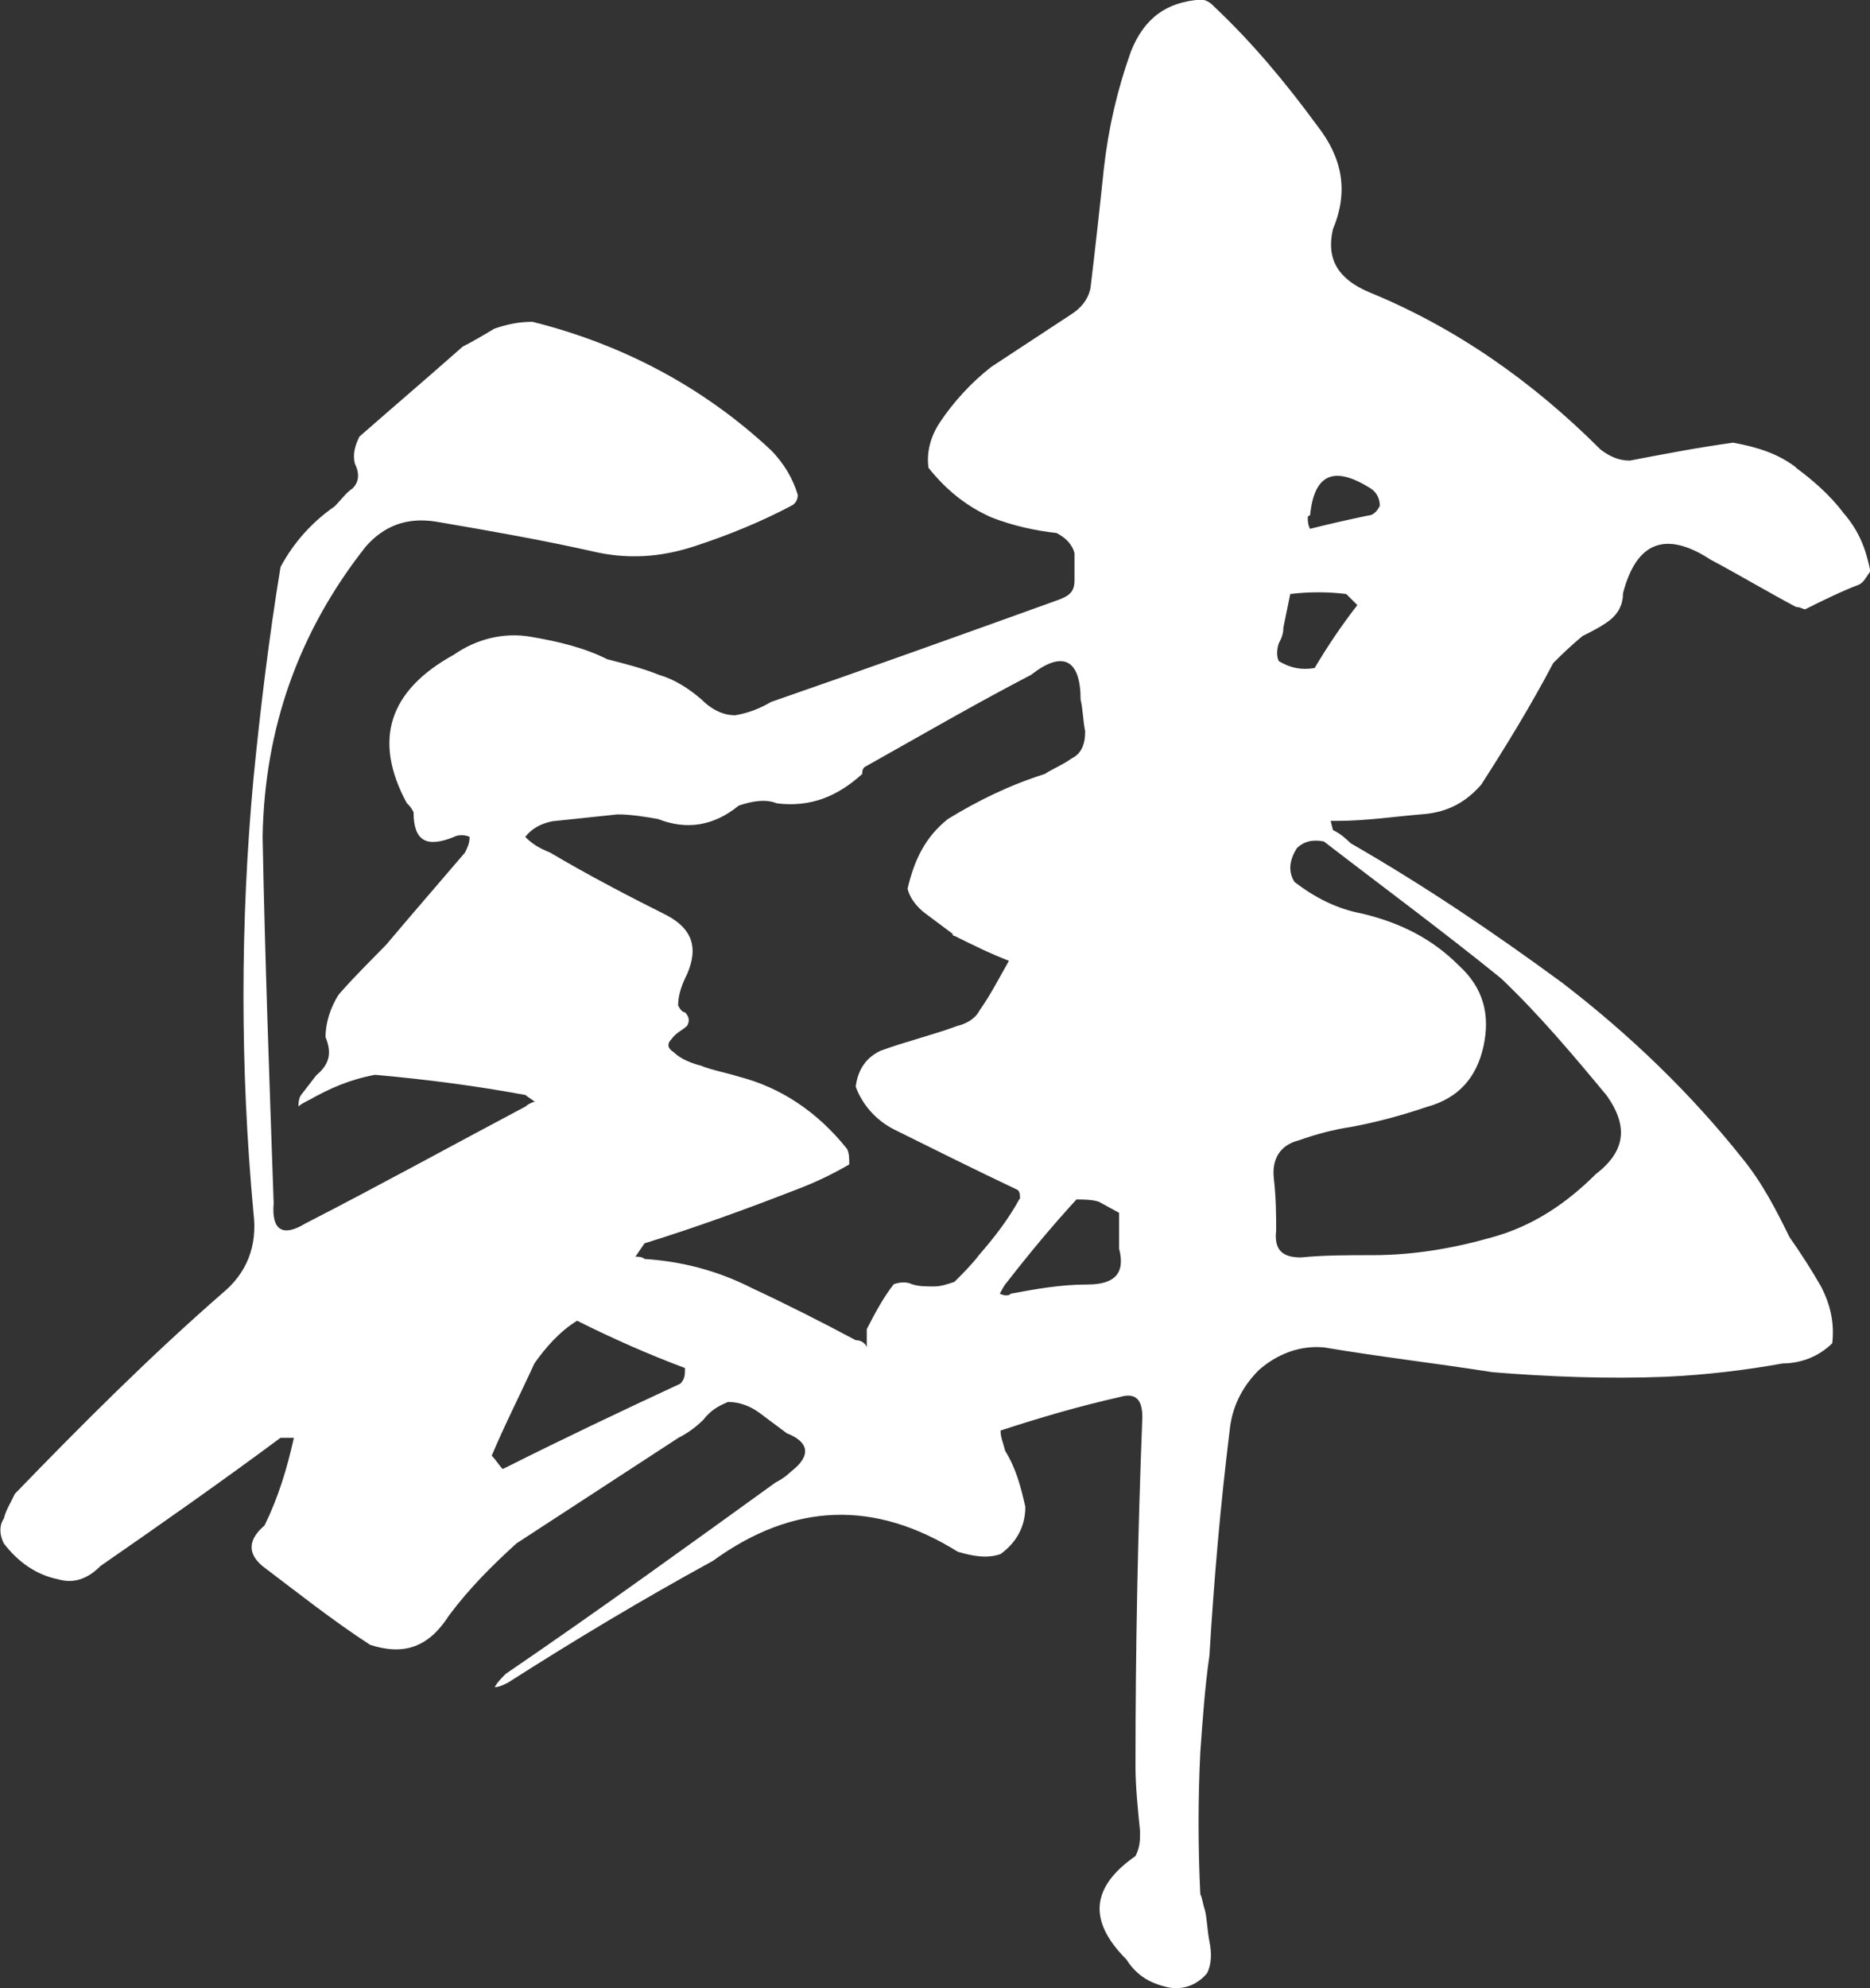 <?xml version="1.0" encoding="UTF-8"?>
<svg id="_繝ｬ繧､繝､繝ｼ_1" data-name="繝ｬ繧､繝､繝ｼ 1" xmlns="http://www.w3.org/2000/svg" width="49.06" height="52.15" viewBox="0 0 49.06 52.15">
  <rect x="0" y="0" width="49.06" height="52.15" fill="#333333" stroke="none"/>
  <defs>
    <style>
      .cls-1 {
        fill: #fff;
      }
    </style>
  </defs>
  <path class="cls-1" d="M47.12,12.27c.41.3.89.71,1.24,1.18.41.47.59.94.71,1.53-.12.18-.18.29-.29.35-.47.18-.94.41-1.42.65-.06,0-.12-.06-.24-.06-.77-.41-1.47-.83-2.24-1.24-1.18-.77-1.95-.47-2.3.88,0,.29-.12.53-.35.71-.24.18-.47.29-.71.41-.29.24-.53.47-.77.71-.59,1.12-1.24,2.18-1.89,3.19-.41.47-.88.71-1.47.77-.77.06-1.53.18-2.3.18h-.18l.06.24c.24.12.35.24.47.35,1.95,1.12,3.78,2.36,5.55,3.66,1.77,1.36,3.36,2.89,4.72,4.6.53.65.89,1.36,1.24,2.07.29.41.59.88.83,1.3.24.47.35.94.29,1.48-.35.35-.83.53-1.3.53-1,.18-2.01.3-3.07.35-1.53.06-3.07,0-4.54-.12-1.53-.24-3.01-.41-4.42-.65-.65-.06-1.24.18-1.71.59-.47.47-.71,1-.77,1.59-.24,1.95-.41,3.89-.53,5.9-.12.83-.18,1.71-.24,2.54-.06,1.24-.06,2.48,0,3.72.06.12.06.24.12.41.06.24.06.53.12.83.06.29.06.59-.06.83-.29.35-.71.47-1.12.35-.47-.12-.77-.35-1-.71-1-1-.94-1.89.24-2.71.12-.24.12-.41.12-.65-.06-.59-.12-1.18-.12-1.71,0-3.07.06-6.08.18-9.15,0-.47-.18-.65-.59-.53-1.06.24-2.06.53-3.13.88,0,.18.06.29.12.53.29.47.41.94.53,1.47,0,.53-.24.94-.65,1.24-.35.12-.71.06-1.12-.06-2.18-1.36-4.31-1.3-6.43.24-1.83,1-3.6,2.06-5.37,3.19-.12.06-.24.12-.35.12.06-.12.18-.24.29-.35,2.42-1.65,4.78-3.36,7.08-5.02.24-.12.35-.24.41-.29.53-.41.47-.77-.12-1-.24-.18-.47-.35-.71-.53-.24-.18-.53-.29-.83-.29-.29.12-.47.24-.65.47-.18.18-.41.35-.65.47l-4.25,2.77c-.65.59-1.24,1.18-1.77,1.89-.53.83-1.18,1.06-2.07.77-1-.65-1.89-1.36-2.83-2.07-.41-.35-.35-.71.06-1.06.35-.71.59-1.48.77-2.3h-.35c-1.59,1.18-3.19,2.3-4.72,3.36-.35.35-.71.47-1.12.35-.59-.12-1.06-.47-1.42-.94-.12-.24-.12-.47,0-.65.06-.24.18-.41.29-.65,1.77-1.83,3.54-3.6,5.43-5.25.65-.53.94-1.24.83-2.12-.35-3.78-.35-7.61,0-11.39.18-1.83.41-3.72.71-5.55.35-.65.83-1.18,1.42-1.59.18-.18.29-.35.47-.47.18-.18.18-.41.06-.65-.06-.24,0-.47.12-.71.88-.77,1.77-1.53,2.71-2.36.24-.12.53-.29.83-.47.35-.12.65-.18,1-.18,2.36.59,4.48,1.71,6.25,3.36.35.35.59.77.71,1.18,0,.12-.06.24-.18.29-.77.41-1.65.77-2.54,1.06-.89.29-1.77.35-2.71.12-1.3-.29-2.66-.53-4.07-.77-.77-.12-1.36.12-1.83.65-1.77,2.24-2.66,4.78-2.71,7.61.06,3.19.18,6.43.29,9.62-.06.71.24.89.83.53,1.95-1,3.89-2.07,5.78-3.07.06-.06.18-.12.24-.12-.06-.06-.18-.12-.24-.18-1.3-.24-2.6-.41-3.95-.53-.65.12-1.18.35-1.71.65-.12.06-.24.12-.3.18,0-.06,0-.18.06-.29l.41-.53c.35-.29.41-.59.24-1,0-.35.12-.77.35-1.12.41-.47.83-.88,1.24-1.3.65-.77,1.36-1.59,2.07-2.42.06-.12.12-.24.12-.41-.12-.06-.3-.06-.41,0-.71.29-1.06.12-1.06-.65-.06-.12-.12-.18-.18-.24-.89-1.65-.47-2.95,1.24-3.89.59-.41,1.3-.59,2.01-.47s1.42.29,2.01.59c.47.12.94.24,1.36.41.41.12.77.35,1.12.65.29.29.59.41.88.41.35-.06.65-.18.94-.35,2.54-.88,5.02-1.77,7.49-2.66.35-.12.47-.24.47-.53v-.71c-.06-.24-.24-.41-.47-.53-.53-.06-1.12-.18-1.71-.41-.65-.29-1.18-.71-1.65-1.3-.06-.41.06-.83.29-1.18.35-.53.83-1.06,1.36-1.47l2.07-1.36c.29-.18.47-.41.53-.71.12-1,.24-2.07.35-3.13.12-1.06.35-2.06.71-3.07.35-.88.94-1.3,1.83-1.36.12,0,.24.06.35.18,1,.94,1.89,2.01,2.71,3.13.65.83.83,1.71.41,2.71-.18.77.12,1.3.94,1.65,2.3.94,4.31,2.36,6.08,4.13.24.18.47.29.77.29.94-.18,1.83-.35,2.71-.47.65.12,1.18.29,1.65.65ZM17.97,35.88c-.94-.35-1.89-.77-2.83-1.24-.47.29-.83.71-1.12,1.12-.35.77-.77,1.59-1.12,2.42.12.12.18.24.29.35,1.53-.77,3.13-1.53,4.66-2.24.12-.12.12-.24.12-.41ZM26.76,31.45c0-.12,0-.18-.06-.24-1.12-.53-2.18-1.06-3.25-1.59-.47-.24-.83-.65-1-1.12.06-.47.29-.77.65-.94.65-.24,1.36-.41,2.01-.65.24-.06.47-.18.59-.41.29-.41.53-.88.77-1.3-.47-.18-.94-.41-1.42-.65q-.06,0-.06-.06c-.24-.18-.47-.35-.71-.53s-.41-.41-.47-.65c.18-.77.47-1.36,1.06-1.83.77-.47,1.59-.88,2.54-1.18.18-.12.47-.24.71-.41.24-.12.35-.35.35-.71-.06-.29-.06-.59-.12-.83,0-1.06-.47-1.3-1.3-.65-1.48.77-2.89,1.59-4.37,2.42-.06.06-.06.12-.06.18-.65.59-1.36.88-2.24.77-.29-.12-.65-.06-1,.06-.65.53-1.36.65-2.12.35-.35-.06-.71-.12-1.06-.12l-1.71.18c-.29.06-.53.18-.71.41.18.18.35.29.65.41,1,.59,2.01,1.12,3.07,1.65.65.35.83.83.53,1.53-.12.24-.24.53-.24.83.06.12.12.18.18.18.12.12.12.24.06.35-.12.12-.29.18-.41.35-.12.12-.12.24.06.35.18.18.47.29.71.35.29.12.65.18,1,.29,1.12.29,2.07.94,2.83,1.89.06.12.06.24.06.41-.41.24-.88.47-1.36.65-1.36.53-2.66,1-4.01,1.42l-.24.35c.06,0,.18,0,.24.06.94.06,1.89.29,2.83.77.88.41,1.83.89,2.71,1.36.12,0,.24.06.29.18v-.47c.24-.47.47-.88.71-1.18.18-.06.35-.06.47,0,.18.06.35.06.59.06.18,0,.35-.06.53-.12.24-.24.47-.47.65-.71.41-.47.77-.94,1.06-1.47ZM29.36,32.75v-.94l-.53-.29c-.18-.06-.41-.06-.59-.06-.65.71-1.24,1.42-1.83,2.18-.06.06-.12.18-.18.29.12.06.24.06.29,0,.65-.12,1.3-.24,2.01-.24s1-.29.83-.94ZM34.73,22.07c-.29-.06-.53,0-.71.18-.18.29-.24.59-.06.88.53.41,1.12.71,1.77.83,1,.24,1.83.65,2.54,1.36.65.59.83,1.3.65,2.12s-.65,1.36-1.48,1.59c-.71.24-1.36.41-2.01.53-.41.06-.88.18-1.36.35-.47.12-.71.47-.65,1,.06.53.06,1,.06,1.36-.06.53.18.71.65.71.59-.06,1.24-.06,1.89-.06,1.06,0,2.12-.18,3.13-.47,1.06-.29,1.95-.89,2.71-1.65.77-.59.88-1.24.29-2.07-.88-1.06-1.77-2.12-2.77-3.07-1.53-1.24-3.13-2.42-4.66-3.6ZM35.61,15.87l-.29-.29c-.47-.06-1-.06-1.47,0-.06.29-.12.59-.18.88,0,.18-.06.3-.12.41-.06.18-.06.35,0,.47.3.18.59.24.94.18.35-.59.71-1.12,1.12-1.65ZM36.2,13.28c0-.18-.06-.35-.24-.47-.94-.59-1.48-.41-1.59.71q-.06,0-.06.06c0,.06,0,.18.06.29.47-.12,1-.24,1.53-.35.12,0,.24-.12.29-.24Z"/>
</svg>
